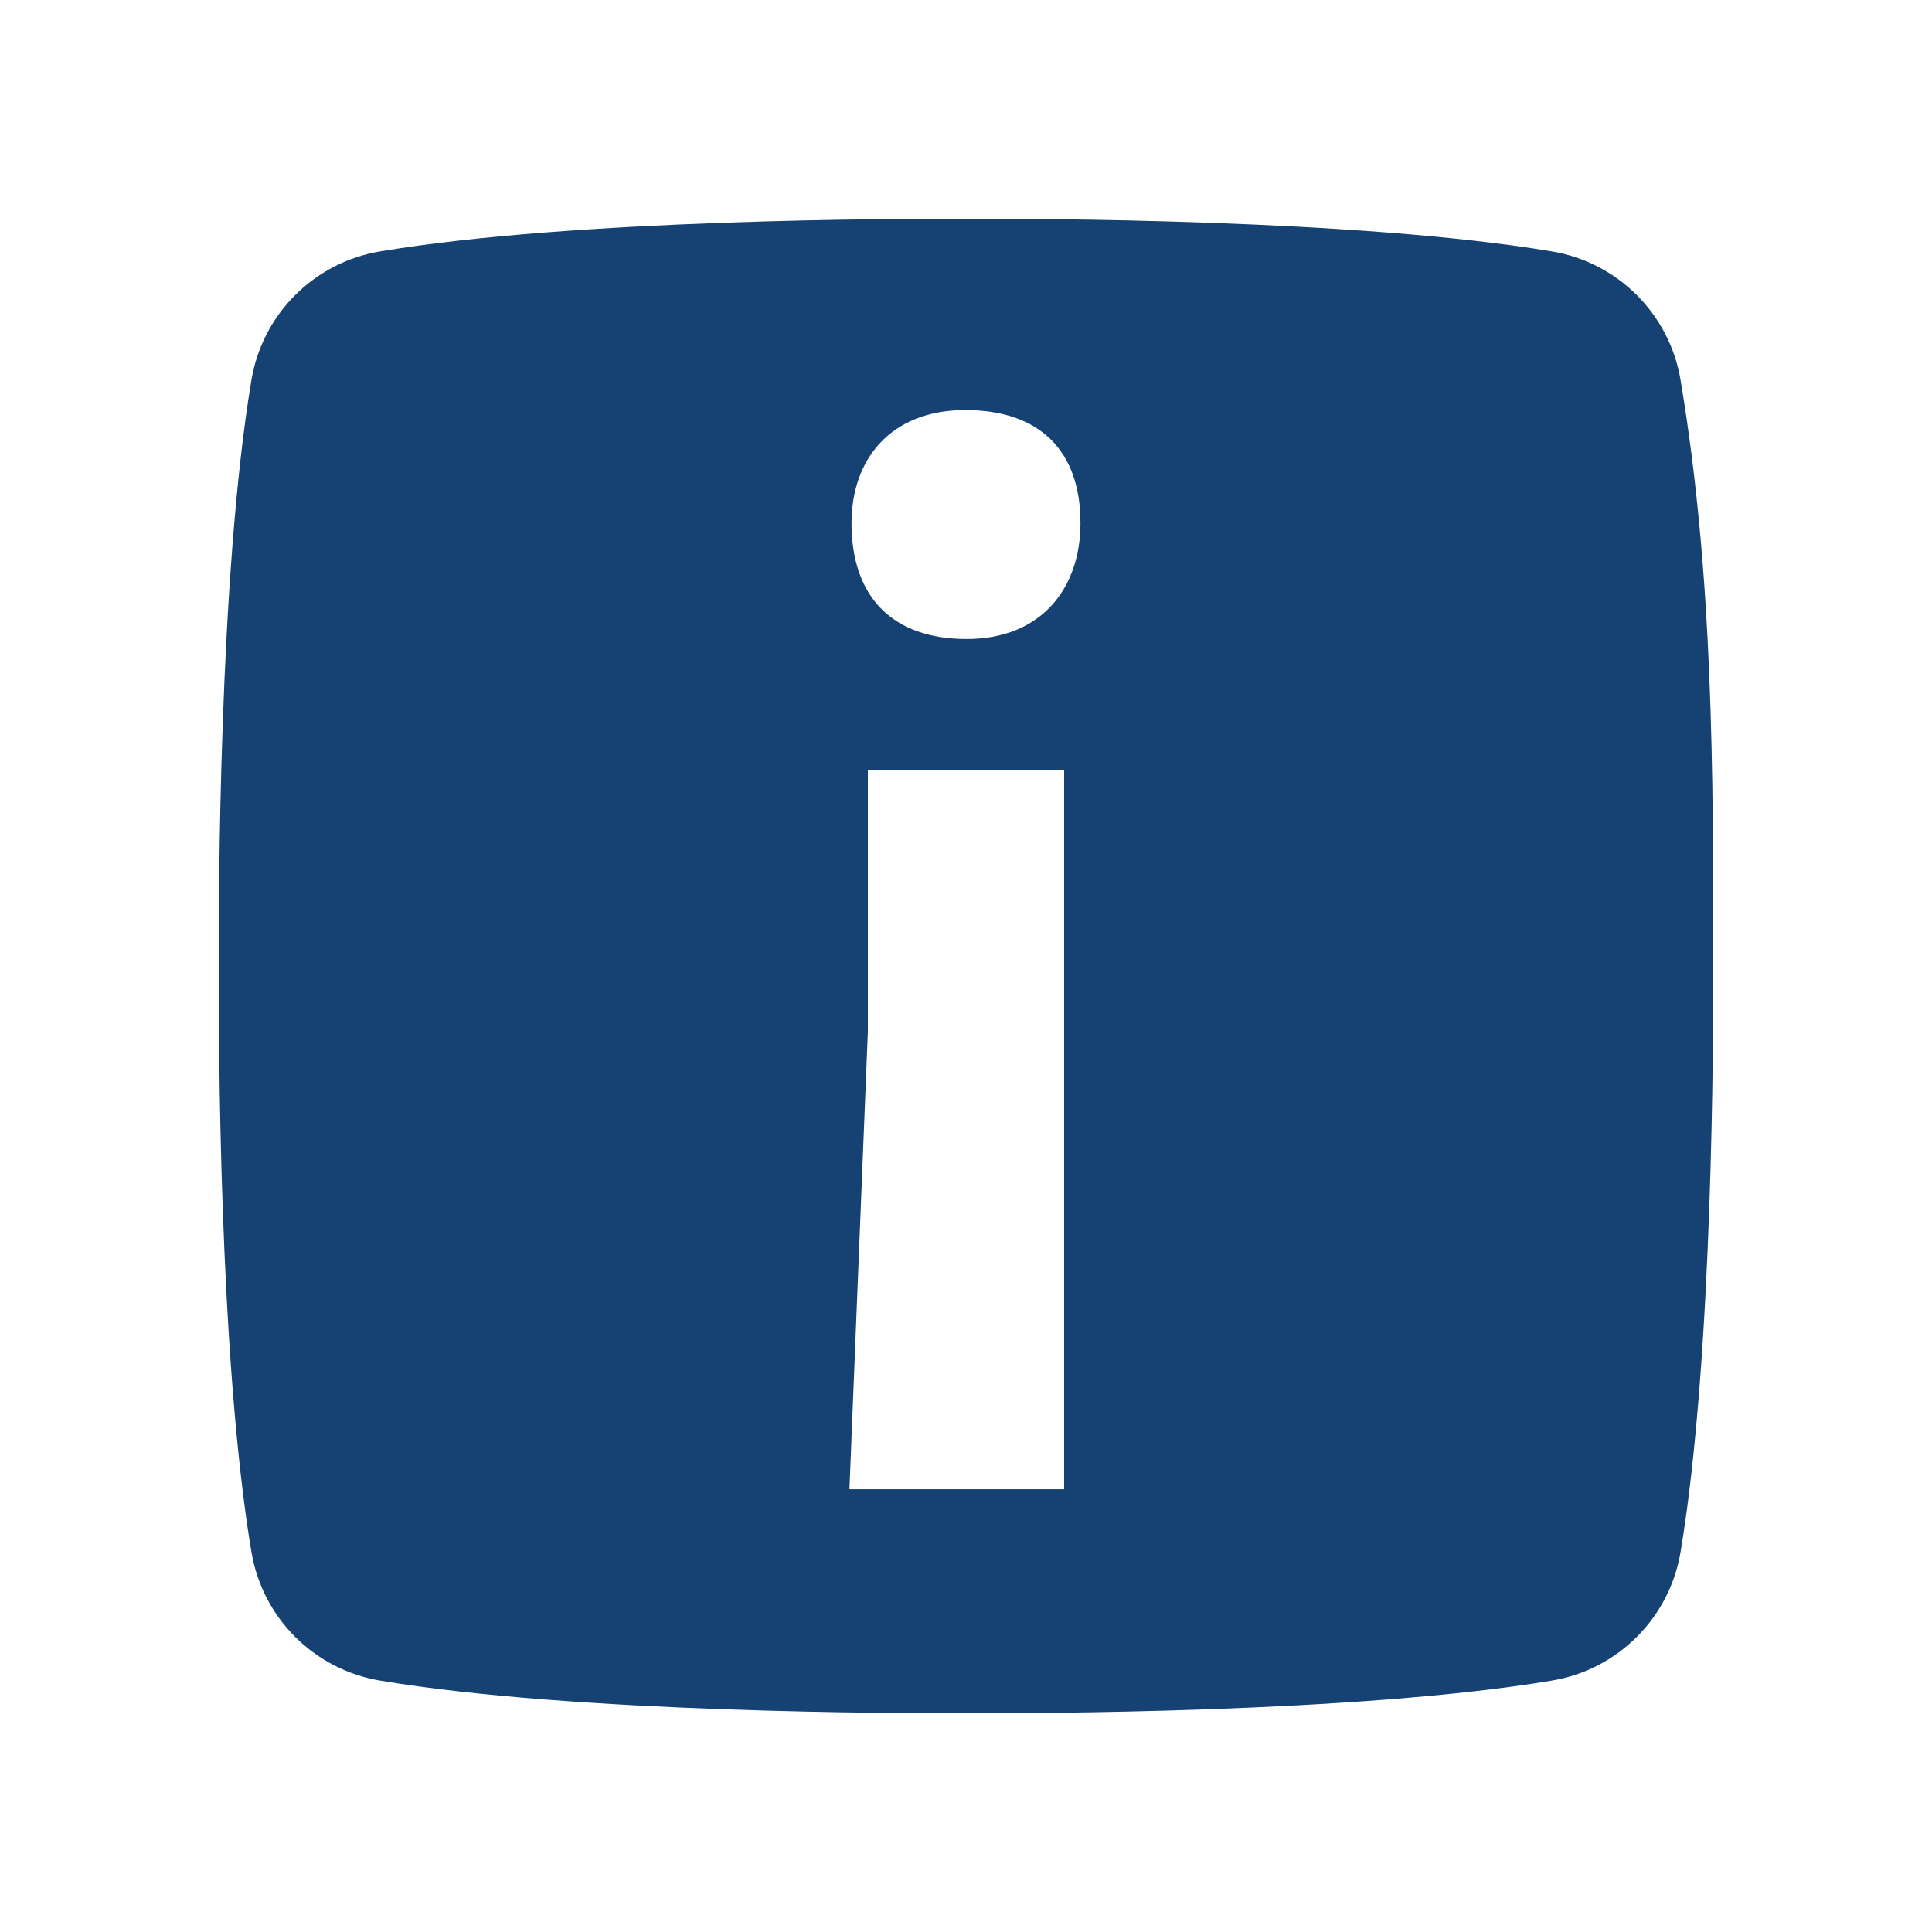 <?xml version="1.0" encoding="UTF-8"?>
<svg width="24px" height="24px" viewBox="0 0 24 24" version="1.1" xmlns="http://www.w3.org/2000/svg" xmlns:xlink="http://www.w3.org/1999/xlink">
    <!-- Generator: Sketch 63 (92445) - https://sketch.com -->
    <title>Artboard</title>
    <desc>Created with Sketch.</desc>
    <g id="Artboard" stroke="none" stroke-width="1" fill="none" fill-rule="evenodd">
        <g id="icon-info-blue" transform="translate(-1, -1)">
            <polygon id="Path" points="0 0 26 0 26 26 0 26"></polygon>
            <path d="M21.879,5.735 C21.747,4.905 21.095,4.253 20.265,4.121 C17.843,3.717 13.807,3.717 13,3.717 C12.193,3.717 8.157,3.717 5.735,4.121 C4.905,4.253 4.253,4.905 4.121,5.735 C3.717,8.157 3.717,12.193 3.717,13 C3.717,13.807 3.717,17.843 4.121,20.265 C4.253,21.095 4.905,21.747 5.735,21.879 C8.157,22.283 12.193,22.283 13,22.283 C13.807,22.283 17.843,22.283 20.265,21.879 C21.095,21.747 21.747,21.095 21.879,20.265 C22.283,17.843 22.283,13.807 22.283,13 C22.283,10.577 22.283,8.157 21.879,5.735 Z M14.219,19.5 L11.552,19.5 L11.781,13.812 L11.781,10.562 L14.219,10.562 L14.219,19.5 Z M13.009,8.938 C12.099,8.938 11.578,8.428 11.578,7.498 C11.578,6.708 12.062,6.094 12.991,6.094 C13.901,6.094 14.422,6.585 14.422,7.498 C14.422,8.305 13.938,8.938 13.009,8.938 L13.009,8.938 Z" id="Shape" fill="#154273" fill-rule="nonzero"></path>
        </g>
    </g>
</svg>